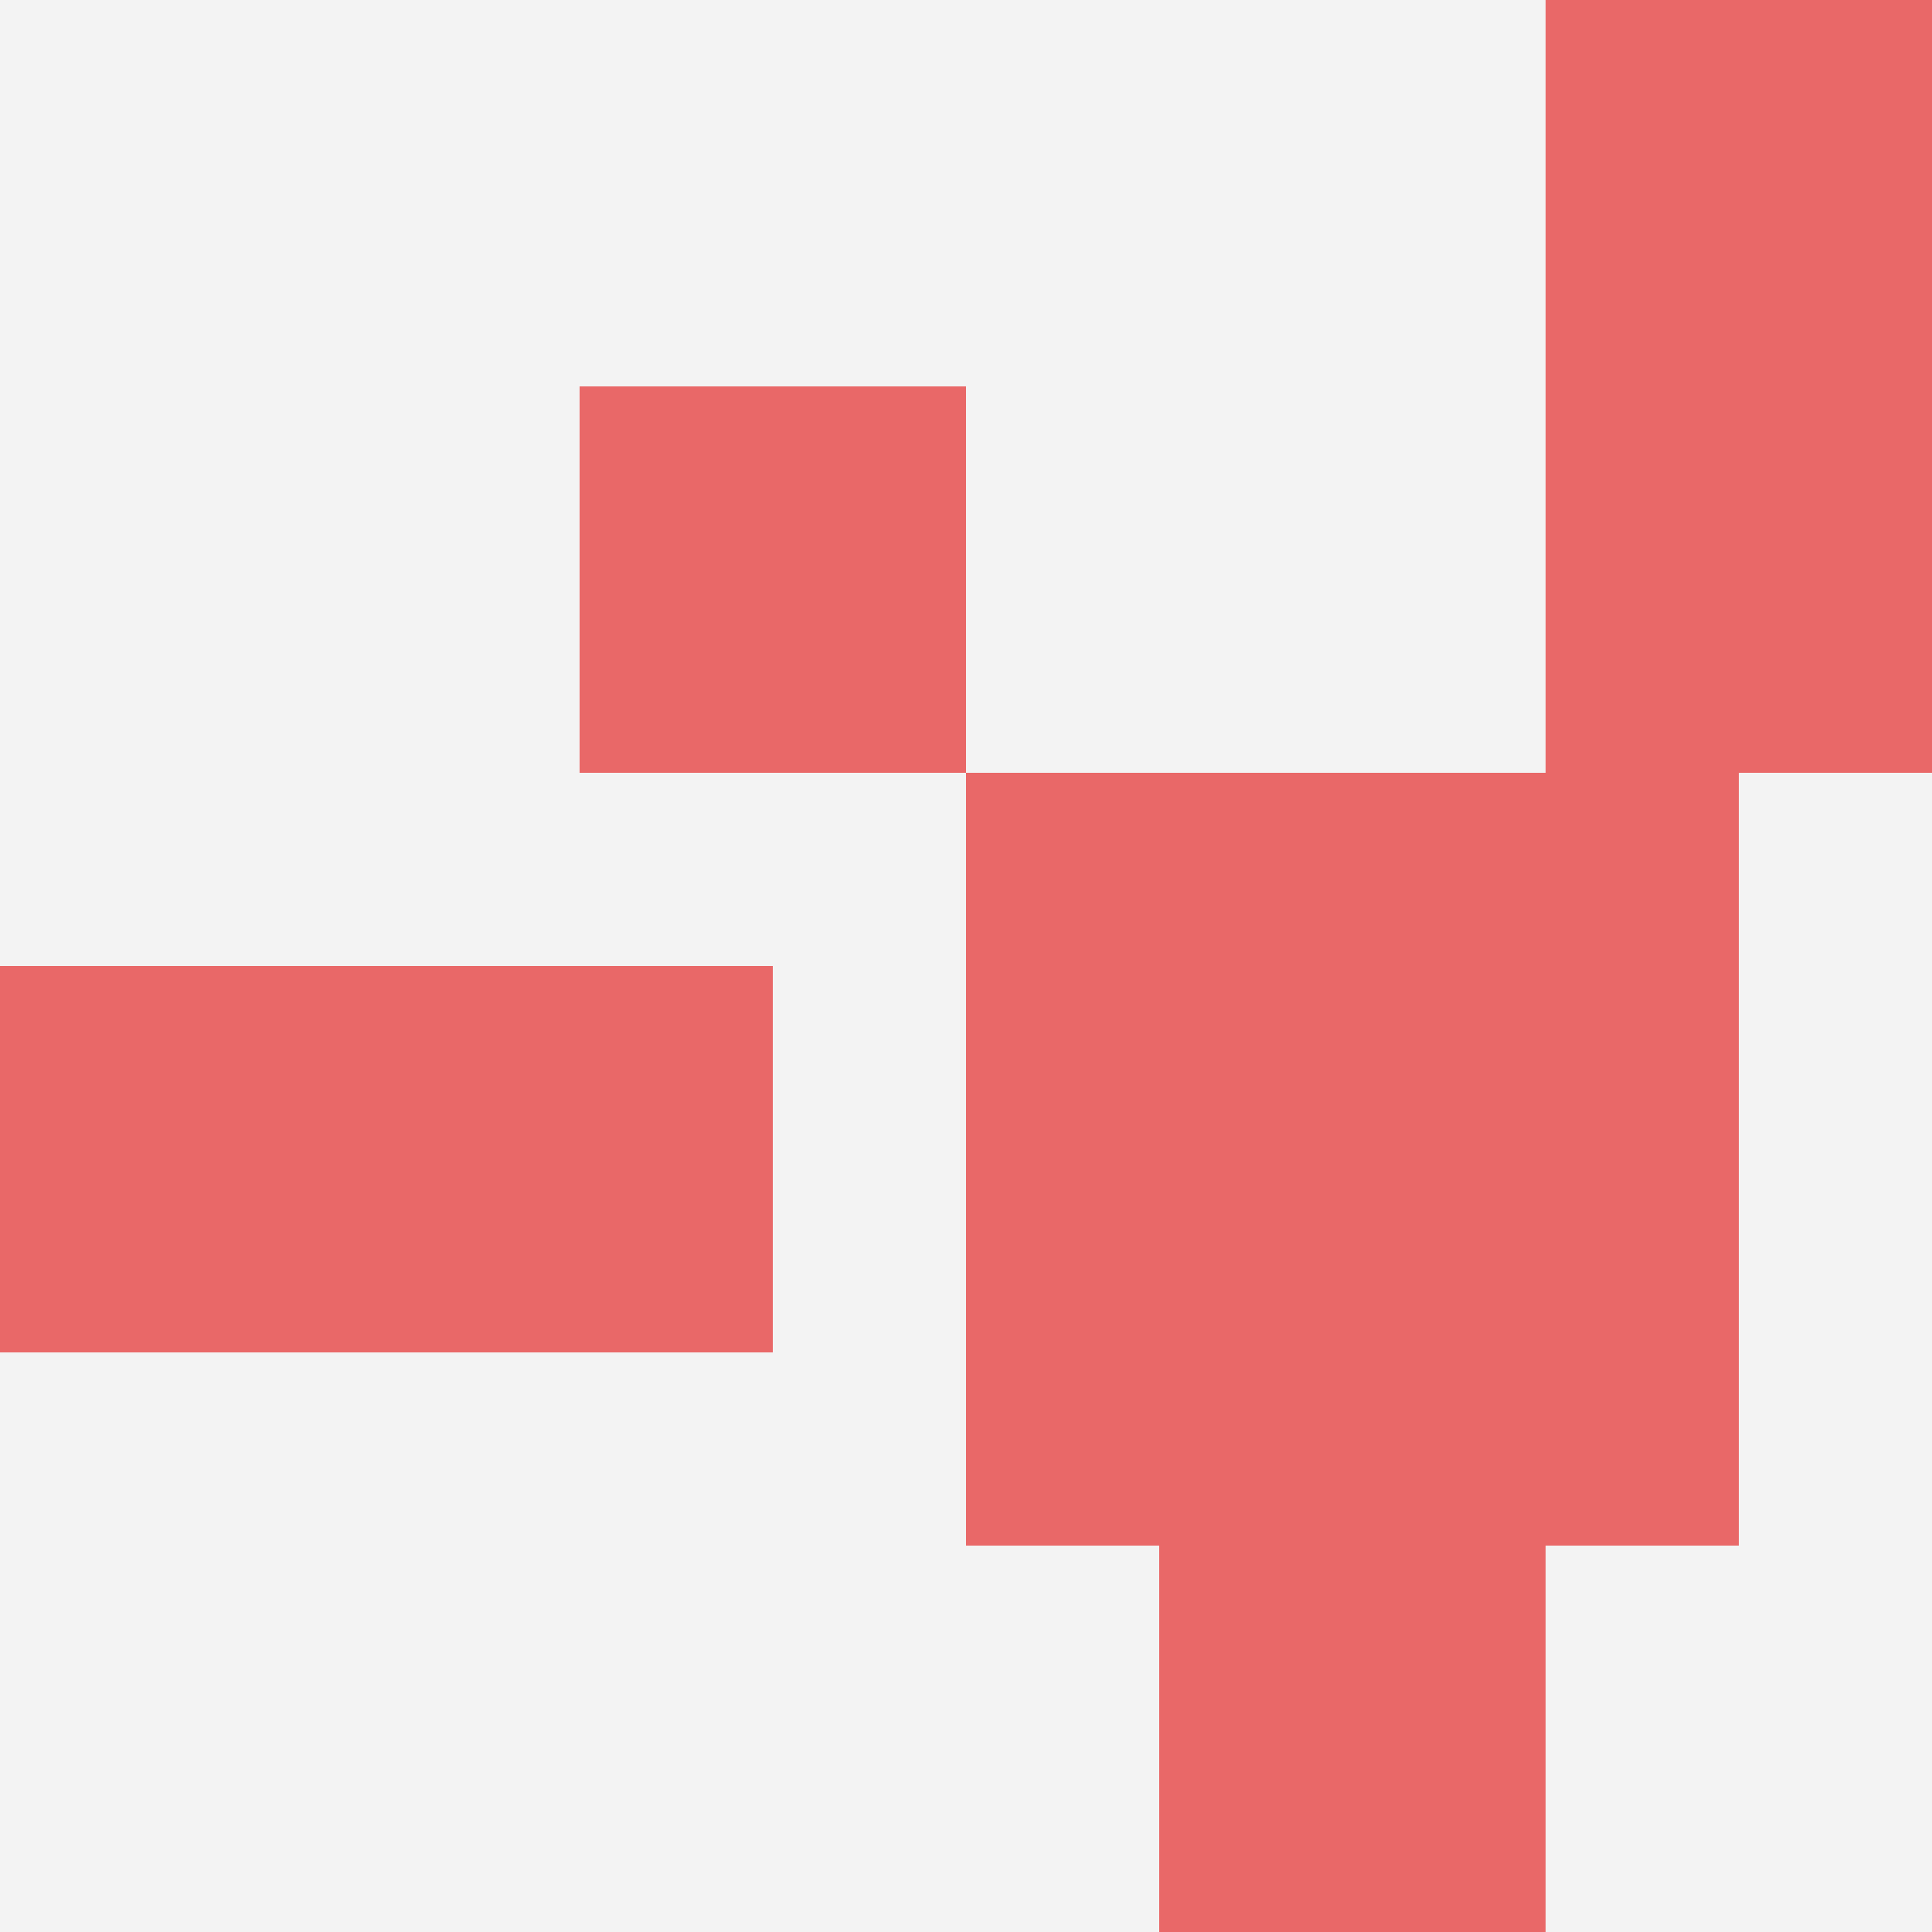 <svg id="ten-svg" xmlns="http://www.w3.org/2000/svg" preserveAspectRatio="xMinYMin meet" viewBox="0 0 10 10"> <rect x="0" y="0" width="10" height="10" fill="#F3F3F3"/><rect class="t" x="8" y="2"/><rect class="t" x="6" y="8"/><rect class="t" x="5" y="4"/><rect class="t" x="5" y="6"/><rect class="t" x="2" y="5"/><rect class="t" x="7" y="4"/><rect class="t" x="3" y="2"/><rect class="t" x="8" y="0"/><rect class="t" x="7" y="6"/><rect class="t" x="0" y="5"/><style>.t{width:2px;height:2px;fill:#E96868} #ten-svg{shape-rendering:crispedges;}</style></svg>